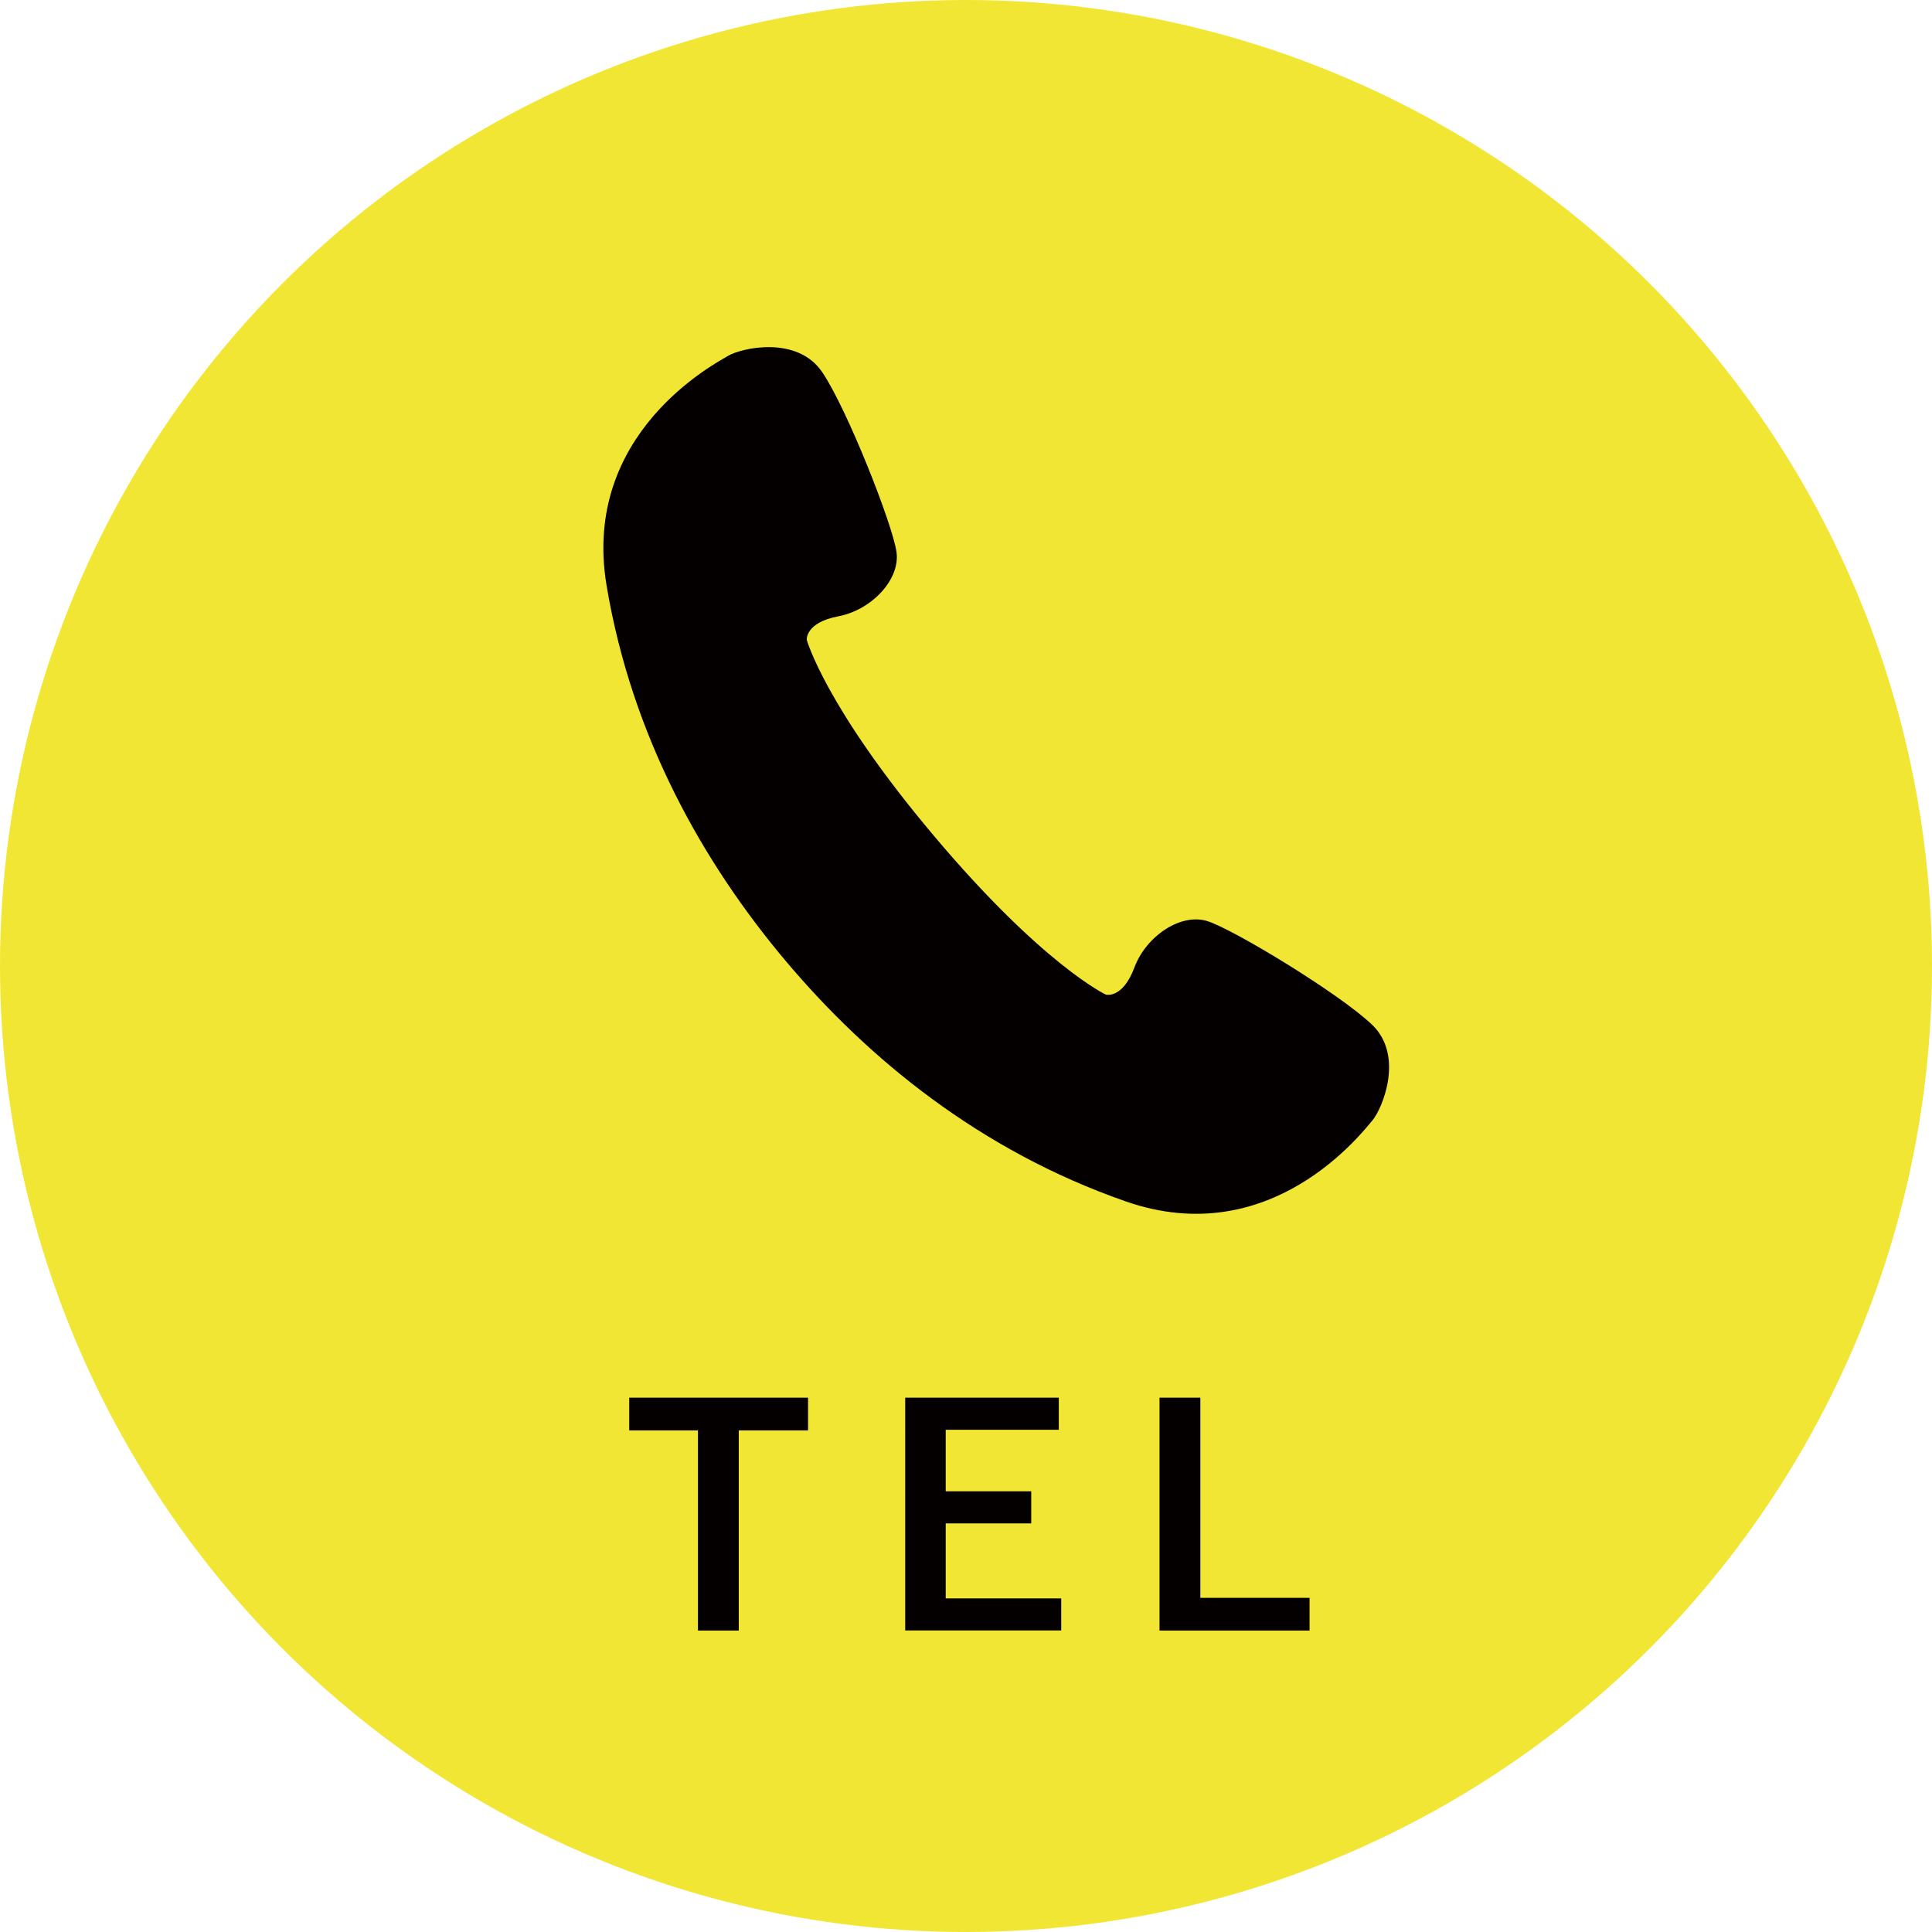 <?xml version="1.0" encoding="utf-8"?>
<!-- Generator: Adobe Illustrator 24.0.0, SVG Export Plug-In . SVG Version: 6.00 Build 0)  -->
<svg version="1.1" id="レイヤー_1" xmlns="http://www.w3.org/2000/svg" xmlns:xlink="http://www.w3.org/1999/xlink" x="0px"
	 y="0px" viewBox="0 0 239 239" style="enable-background:new 0 0 239 239;" xml:space="preserve">
<style type="text/css">
	.st0{fill:#F2E634;}
	.st1{fill:#040000;}
</style>
<circle class="st0" cx="119.5" cy="119.5" r="119.5"/>
<g>
	<path class="st1" d="M169.73,126.76c-4.05-3.86-17.05-11.74-20.33-12.8c-3.28-1.07-7.61,1.81-9.07,5.73
		c-1.47,3.92-3.53,3.35-3.53,3.35s-7.8-3.66-21.25-19.62C102.09,87.46,99.8,79.15,99.8,79.15s-0.21-2.13,3.91-2.91
		c4.11-0.78,7.68-4.56,7.19-7.97c-0.49-3.41-6.05-17.56-9.17-22.21c-3.12-4.64-10.08-2.99-11.66-2.04
		c-1.59,0.95-18.16,9.57-15.04,28.37c3.13,18.8,11.99,34.4,22.17,46.49c10.18,12.09,24.05,23.47,42.06,29.74
		c18,6.27,29.3-8.61,30.51-10.01C170.97,137.2,173.77,130.62,169.73,126.76z"/>
</g>
<g>
	<g>
		<path class="st1" d="M99.96,176.95h-8.57v24.76h-5.05v-24.76h-8.5v-4.05h22.12V176.95z"/>
		<path class="st1" d="M130.98,176.87h-13.99v7.61h10.58v3.97h-10.58v9.28h14.29v3.97h-19.3V172.9h19V176.87z"/>
		<path class="st1" d="M148.49,197.66H162v4.05h-18.56V172.9h5.05V197.66z"/>
	</g>
</g>
</svg>
